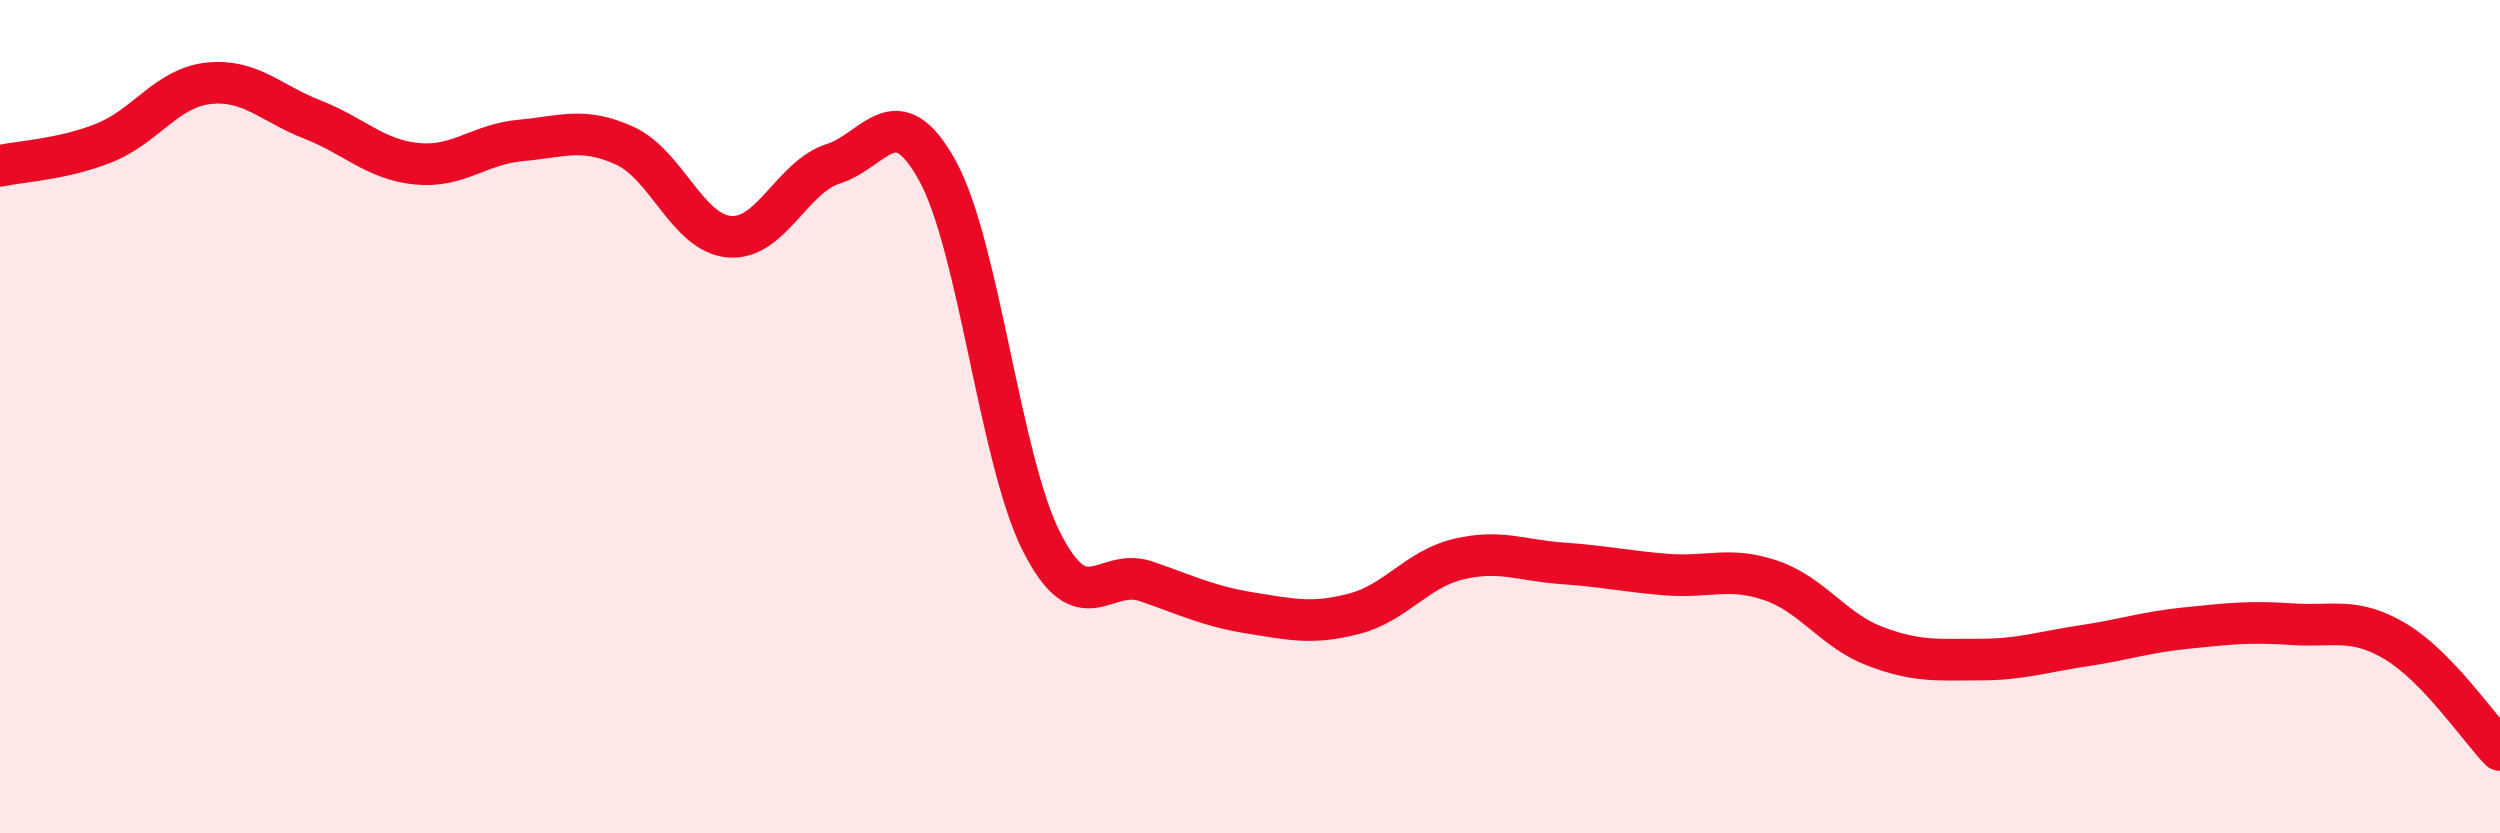 
    <svg width="60" height="20" viewBox="0 0 60 20" xmlns="http://www.w3.org/2000/svg">
      <path
        d="M 0,3.98 C 0.5,3.87 1.5,3.83 2.5,3.43 C 3.5,3.03 4,2.11 5,2 C 6,1.89 6.5,2.48 7.5,2.87 C 8.5,3.26 9,3.83 10,3.93 C 11,4.03 11.5,3.46 12.5,3.37 C 13.5,3.28 14,3.04 15,3.5 C 16,3.96 16.5,5.59 17.5,5.68 C 18.5,5.77 19,4.25 20,3.93 C 21,3.61 21.5,2.28 22.5,4.1 C 23.5,5.92 24,11.04 25,13.01 C 26,14.98 26.5,13.61 27.5,13.95 C 28.5,14.29 29,14.55 30,14.71 C 31,14.87 31.5,14.99 32.5,14.73 C 33.5,14.47 34,13.66 35,13.42 C 36,13.18 36.5,13.45 37.5,13.52 C 38.5,13.59 39,13.71 40,13.79 C 41,13.87 41.5,13.59 42.5,13.93 C 43.5,14.27 44,15.13 45,15.51 C 46,15.89 46.5,15.83 47.5,15.83 C 48.5,15.83 49,15.65 50,15.5 C 51,15.35 51.5,15.17 52.5,15.07 C 53.5,14.97 54,14.91 55,14.98 C 56,15.05 56.5,14.8 57.5,15.4 C 58.5,16 59.5,17.48 60,18L60 20L0 20Z"
        fill="#EB0A25"
        opacity="0.1"
        stroke-linecap="round"
        stroke-linejoin="round"
      />
      <path
        d="M 0,3.98 C 0.5,3.87 1.5,3.83 2.5,3.43 C 3.5,3.03 4,2.11 5,2 C 6,1.89 6.5,2.48 7.5,2.87 C 8.5,3.26 9,3.83 10,3.93 C 11,4.03 11.5,3.46 12.5,3.37 C 13.5,3.28 14,3.04 15,3.5 C 16,3.96 16.5,5.59 17.5,5.68 C 18.5,5.77 19,4.25 20,3.93 C 21,3.61 21.5,2.28 22.5,4.1 C 23.5,5.92 24,11.04 25,13.01 C 26,14.98 26.5,13.61 27.5,13.95 C 28.5,14.29 29,14.55 30,14.71 C 31,14.87 31.5,14.99 32.5,14.73 C 33.5,14.47 34,13.66 35,13.42 C 36,13.18 36.5,13.45 37.5,13.52 C 38.5,13.59 39,13.71 40,13.79 C 41,13.87 41.5,13.59 42.5,13.93 C 43.5,14.27 44,15.13 45,15.51 C 46,15.89 46.5,15.83 47.5,15.83 C 48.5,15.83 49,15.65 50,15.5 C 51,15.35 51.5,15.17 52.5,15.07 C 53.5,14.97 54,14.91 55,14.98 C 56,15.05 56.5,14.8 57.5,15.4 C 58.5,16 59.5,17.48 60,18"
        stroke="#EB0A25"
        stroke-width="1"
        fill="none"
        stroke-linecap="round"
        stroke-linejoin="round"
      />
    </svg>
  